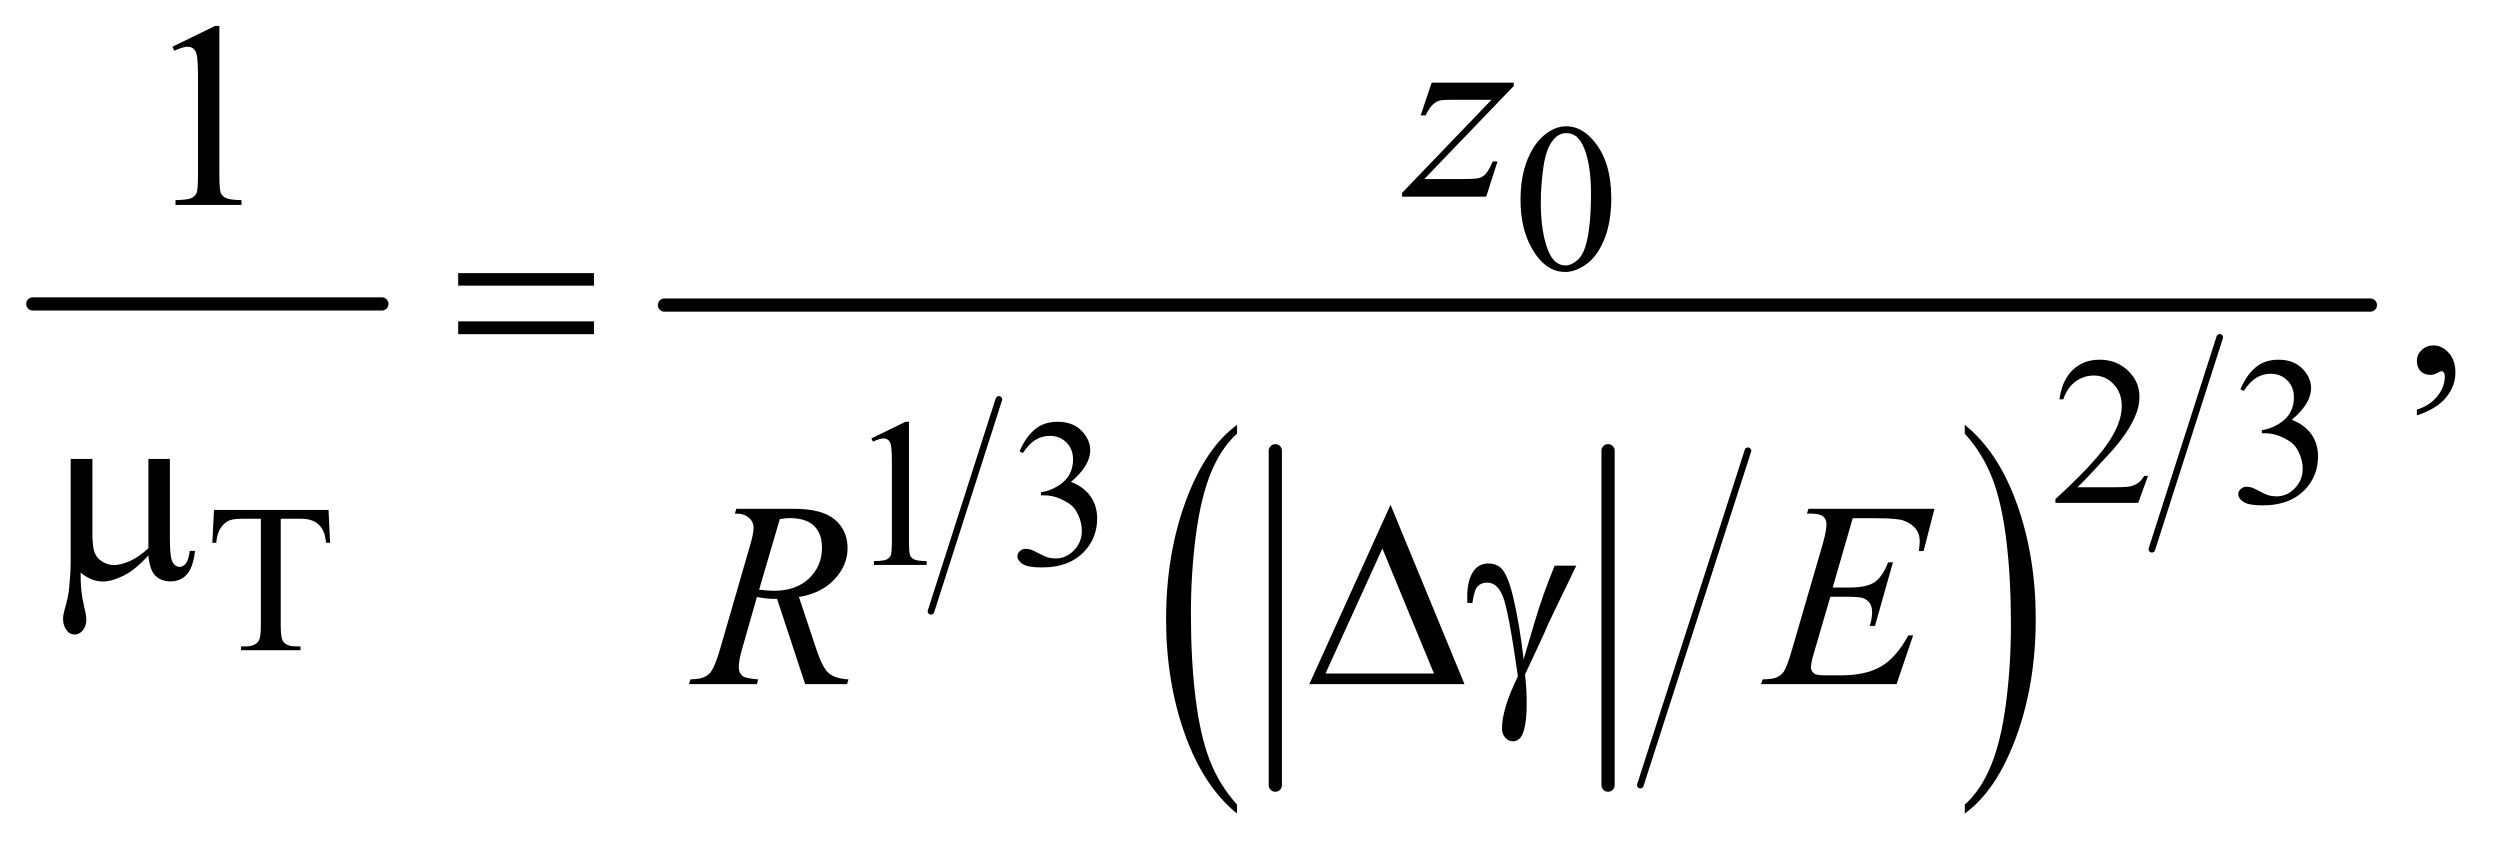<?xml version="1.0" encoding="UTF-8"?>
<!DOCTYPE svg PUBLIC '-//W3C//DTD SVG 1.0//EN'
          'http://www.w3.org/TR/2001/REC-SVG-20010904/DTD/svg10.dtd'>
<svg stroke-dasharray="none" shape-rendering="auto" xmlns="http://www.w3.org/2000/svg" font-family="'Dialog'" text-rendering="auto" width="148" fill-opacity="1" color-interpolation="auto" color-rendering="auto" preserveAspectRatio="xMidYMid meet" font-size="12px" viewBox="0 0 148 51" fill="black" xmlns:xlink="http://www.w3.org/1999/xlink" stroke="black" image-rendering="auto" stroke-miterlimit="10" stroke-linecap="square" stroke-linejoin="miter" font-style="normal" stroke-width="1" height="51" stroke-dashoffset="0" font-weight="normal" stroke-opacity="1"
><!--Generated by the Batik Graphics2D SVG Generator--><defs id="genericDefs"
  /><g
  ><defs id="defs1"
    ><clipPath clipPathUnits="userSpaceOnUse" id="clipPath1"
      ><path d="M0.753 2.967 L94.611 2.967 L94.611 34.753 L0.753 34.753 L0.753 2.967 Z"
      /></clipPath
      ><clipPath clipPathUnits="userSpaceOnUse" id="clipPath2"
      ><path d="M24.051 94.801 L24.051 1110.308 L3022.699 1110.308 L3022.699 94.801 Z"
      /></clipPath
    ></defs
    ><g stroke-width="16" transform="scale(1.576,1.576) translate(-0.753,-2.967) matrix(0.031,0,0,0.031,0,0)" stroke-linejoin="round" stroke-linecap="round"
    ><line y2="464" fill="none" x1="64" clip-path="url(#clipPath2)" x2="487" y1="464"
    /></g
    ><g stroke-width="8" transform="matrix(0.049,0,0,0.049,-1.186,-4.676)" stroke-linejoin="round" stroke-linecap="round"
    ><line y2="834" fill="none" x1="1231" clip-path="url(#clipPath2)" x2="1149" y1="578"
    /></g
    ><g stroke-width="16" transform="matrix(0.049,0,0,0.049,-1.186,-4.676)" stroke-linejoin="round" stroke-linecap="round"
    ><line y2="1044" fill="none" x1="1565" clip-path="url(#clipPath2)" x2="1565" y1="640"
    /></g
    ><g stroke-width="16" transform="matrix(0.049,0,0,0.049,-1.186,-4.676)" stroke-linejoin="round" stroke-linecap="round"
    ><line y2="1044" fill="none" x1="1967" clip-path="url(#clipPath2)" x2="1967" y1="640"
    /></g
    ><g stroke-width="8" transform="matrix(0.049,0,0,0.049,-1.186,-4.676)" stroke-linejoin="round" stroke-linecap="round"
    ><line y2="1044" fill="none" x1="2136" clip-path="url(#clipPath2)" x2="2006" y1="640"
    /></g
    ><g transform="matrix(0.049,0,0,0.049,-1.186,-4.676)"
    ><path d="M1518.75 1067.531 L1518.75 1078.359 Q1478.234 1045.609 1455.641 982.242 Q1433.047 918.875 1433.047 843.547 Q1433.047 765.188 1456.805 700.812 Q1480.562 636.438 1518.75 608.719 L1518.75 619.297 Q1499.656 636.438 1487.391 666.164 Q1475.125 695.891 1469.07 741.625 Q1463.016 787.359 1463.016 836.984 Q1463.016 893.172 1468.602 938.523 Q1474.188 983.875 1485.68 1013.734 Q1497.172 1043.594 1518.75 1067.531 Z" stroke="none" clip-path="url(#clipPath2)"
    /></g
    ><g transform="matrix(0.049,0,0,0.049,-1.186,-4.676)"
    ><path d="M2397.984 619.297 L2397.984 608.719 Q2438.516 641.219 2461.109 704.586 Q2483.703 767.953 2483.703 843.297 Q2483.703 921.641 2459.945 986.148 Q2436.188 1050.656 2397.984 1078.359 L2397.984 1067.531 Q2417.234 1050.391 2429.508 1020.664 Q2441.781 990.938 2447.758 945.336 Q2453.734 899.734 2453.734 849.844 Q2453.734 793.906 2448.219 748.43 Q2442.703 702.953 2431.141 673.094 Q2419.578 643.234 2397.984 619.297 Z" stroke="none" clip-path="url(#clipPath2)"
    /></g
    ><g stroke-width="8" transform="matrix(0.049,0,0,0.049,-1.186,-4.676)" stroke-linejoin="round" stroke-linecap="round"
    ><line y2="759" fill="none" x1="2706" clip-path="url(#clipPath2)" x2="2624" y1="503"
    /></g
    ><g stroke-width="16" transform="matrix(0.049,0,0,0.049,-1.186,-4.676)" stroke-linejoin="round" stroke-linecap="round"
    ><line y2="464" fill="none" x1="827" clip-path="url(#clipPath2)" x2="2888" y1="464"
    /></g
    ><g transform="matrix(0.049,0,0,0.049,-1.186,-4.676)"
    ><path d="M1861.25 337.25 Q1861.25 308.25 1870 287.312 Q1878.75 266.375 1893.25 256.125 Q1904.5 248 1916.5 248 Q1936 248 1951.5 267.875 Q1970.875 292.5 1970.875 334.625 Q1970.875 364.125 1962.375 384.75 Q1953.875 405.375 1940.688 414.688 Q1927.5 424 1915.25 424 Q1891 424 1874.875 395.375 Q1861.25 371.25 1861.25 337.25 ZM1885.75 340.375 Q1885.75 375.375 1894.375 397.5 Q1901.5 416.125 1915.625 416.125 Q1922.375 416.125 1929.625 410.062 Q1936.875 404 1940.625 389.75 Q1946.375 368.25 1946.375 329.125 Q1946.375 300.125 1940.375 280.75 Q1935.875 266.375 1928.75 260.375 Q1923.625 256.25 1916.375 256.25 Q1907.875 256.25 1901.25 263.875 Q1892.25 274.25 1889 296.5 Q1885.75 318.75 1885.75 340.375 Z" stroke="none" clip-path="url(#clipPath2)"
    /></g
    ><g transform="matrix(0.049,0,0,0.049,-1.186,-4.676)"
    ><path d="M2619.375 670.375 L2607.5 703 L2507.5 703 L2507.5 698.375 Q2551.625 658.125 2569.625 632.625 Q2587.625 607.125 2587.625 586 Q2587.625 569.875 2577.75 559.5 Q2567.875 549.125 2554.125 549.125 Q2541.625 549.125 2531.688 556.438 Q2521.75 563.75 2517 577.875 L2512.375 577.875 Q2515.5 554.75 2528.438 542.375 Q2541.375 530 2560.75 530 Q2581.375 530 2595.188 543.25 Q2609 556.5 2609 574.5 Q2609 587.375 2603 600.25 Q2593.75 620.5 2573 643.125 Q2541.875 677.125 2534.125 684.125 L2578.375 684.125 Q2591.875 684.125 2597.312 683.125 Q2602.75 682.125 2607.125 679.062 Q2611.5 676 2614.75 670.375 L2619.375 670.375 ZM2731 565.75 Q2738.25 548.625 2749.312 539.312 Q2760.375 530 2776.875 530 Q2797.25 530 2808.125 543.25 Q2816.375 553.125 2816.375 564.375 Q2816.375 582.875 2793.125 602.625 Q2808.75 608.75 2816.75 620.125 Q2824.75 631.5 2824.75 646.875 Q2824.75 668.875 2810.75 685 Q2792.5 706 2757.875 706 Q2740.75 706 2734.562 701.75 Q2728.375 697.5 2728.375 692.625 Q2728.375 689 2731.312 686.25 Q2734.25 683.5 2738.375 683.5 Q2741.5 683.5 2744.75 684.5 Q2746.875 685.125 2754.375 689.062 Q2761.875 693 2764.75 693.75 Q2769.375 695.125 2774.625 695.125 Q2787.375 695.125 2796.812 685.25 Q2806.25 675.375 2806.25 661.875 Q2806.25 652 2801.875 642.625 Q2798.625 635.625 2794.75 632 Q2789.375 627 2780 622.938 Q2770.625 618.875 2760.875 618.875 L2756.875 618.875 L2756.875 615.125 Q2766.75 613.875 2776.688 608 Q2786.625 602.125 2791.125 593.875 Q2795.625 585.625 2795.625 575.75 Q2795.625 562.875 2787.562 554.938 Q2779.5 547 2767.5 547 Q2748.125 547 2735.125 567.75 L2731 565.75 Z" stroke="none" clip-path="url(#clipPath2)"
    /></g
    ><g transform="matrix(0.049,0,0,0.049,-1.186,-4.676)"
    ><path d="M1077 625.125 L1118.25 605 L1122.375 605 L1122.375 748.125 Q1122.375 762.375 1123.562 765.875 Q1124.75 769.375 1128.5 771.25 Q1132.25 773.125 1143.75 773.375 L1143.75 778 L1080 778 L1080 773.375 Q1092 773.125 1095.5 771.312 Q1099 769.5 1100.375 766.438 Q1101.75 763.375 1101.75 748.125 L1101.75 656.625 Q1101.75 638.125 1100.5 632.875 Q1099.625 628.875 1097.312 627 Q1095 625.125 1091.75 625.125 Q1087.125 625.125 1078.875 629 L1077 625.125 ZM1256 640.75 Q1263.25 623.625 1274.312 614.312 Q1285.375 605 1301.875 605 Q1322.25 605 1333.125 618.25 Q1341.375 628.125 1341.375 639.375 Q1341.375 657.875 1318.125 677.625 Q1333.75 683.75 1341.75 695.125 Q1349.75 706.5 1349.75 721.875 Q1349.75 743.875 1335.75 760 Q1317.5 781 1282.875 781 Q1265.75 781 1259.562 776.75 Q1253.375 772.5 1253.375 767.625 Q1253.375 764 1256.312 761.25 Q1259.25 758.5 1263.375 758.5 Q1266.5 758.5 1269.75 759.5 Q1271.875 760.125 1279.375 764.062 Q1286.875 768 1289.75 768.75 Q1294.375 770.125 1299.625 770.125 Q1312.375 770.125 1321.812 760.25 Q1331.25 750.375 1331.25 736.875 Q1331.25 727 1326.875 717.625 Q1323.625 710.625 1319.75 707 Q1314.375 702 1305 697.938 Q1295.625 693.875 1285.875 693.875 L1281.875 693.875 L1281.875 690.125 Q1291.75 688.875 1301.688 683 Q1311.625 677.125 1316.125 668.875 Q1320.625 660.625 1320.625 650.75 Q1320.625 637.875 1312.562 629.938 Q1304.5 622 1292.5 622 Q1273.125 622 1260.125 642.75 L1256 640.75 Z" stroke="none" clip-path="url(#clipPath2)"
    /></g
    ><g transform="matrix(0.049,0,0,0.049,-1.186,-4.676)"
    ><path d="M421.125 711.5 L423 751.25 L418.25 751.25 Q416.875 740.75 414.5 736.25 Q410.625 729 404.188 725.562 Q397.75 722.125 387.25 722.125 L363.375 722.125 L363.375 851.625 Q363.375 867.25 366.75 871.125 Q371.5 876.375 381.375 876.375 L387.25 876.375 L387.25 881 L315.375 881 L315.375 876.375 L321.375 876.375 Q332.125 876.375 336.625 869.875 Q339.375 865.875 339.375 851.625 L339.375 722.125 L319 722.125 Q307.125 722.125 302.125 723.875 Q295.625 726.25 291 733 Q286.375 739.75 285.5 751.25 L280.75 751.25 L282.75 711.5 L421.125 711.5 Z" stroke="none" clip-path="url(#clipPath2)"
    /></g
    ><g transform="matrix(0.049,0,0,0.049,-1.186,-4.676)"
    ><path d="M232.5 151.906 L284.062 126.75 L289.219 126.75 L289.219 305.656 Q289.219 323.469 290.703 327.844 Q292.188 332.219 296.875 334.562 Q301.562 336.906 315.938 337.219 L315.938 343 L236.25 343 L236.25 337.219 Q251.25 336.906 255.625 334.641 Q260 332.375 261.719 328.547 Q263.438 324.719 263.438 305.656 L263.438 191.281 Q263.438 168.156 261.875 161.594 Q260.781 156.594 257.891 154.25 Q255 151.906 250.938 151.906 Q245.156 151.906 234.844 156.75 L232.5 151.906 Z" stroke="none" clip-path="url(#clipPath2)"
    /></g
    ><g transform="matrix(0.049,0,0,0.049,-1.186,-4.676)"
    ><path d="M2944.188 597.281 L2944.188 590.406 Q2960.281 585.094 2969.109 573.922 Q2977.938 562.75 2977.938 550.25 Q2977.938 547.281 2976.531 545.25 Q2975.438 543.844 2974.344 543.844 Q2972.625 543.844 2966.844 546.969 Q2964.031 548.375 2960.906 548.375 Q2953.25 548.375 2948.719 543.844 Q2944.188 539.312 2944.188 531.344 Q2944.188 523.688 2950.047 518.219 Q2955.906 512.75 2964.344 512.75 Q2974.656 512.75 2982.703 521.734 Q2990.75 530.719 2990.75 545.562 Q2990.75 561.656 2979.578 575.484 Q2968.406 589.312 2944.188 597.281 Z" stroke="none" clip-path="url(#clipPath2)"
    /></g
    ><g transform="matrix(0.049,0,0,0.049,-1.186,-4.676)"
    ><path d="M577.781 425.406 L741.844 425.406 L741.844 440.562 L577.781 440.562 L577.781 425.406 ZM577.781 483.688 L741.844 483.688 L741.844 499.156 L577.781 499.156 L577.781 483.688 Z" stroke="none" clip-path="url(#clipPath2)"
    /></g
    ><g transform="matrix(0.049,0,0,0.049,-1.186,-4.676)"
    ><path d="M229.438 649.875 L229.438 744.094 Q229.438 762.844 231.156 770.344 Q232.562 775.656 235.375 778 Q238.188 780.344 241.312 780.344 Q245.219 780.344 248.578 776.438 Q251.938 772.531 253.5 760.969 L259.906 760.969 Q257.25 781.906 249.594 789.875 Q241.938 797.844 230.219 797.844 Q218.656 797.844 211.781 790.812 Q204.906 783.781 203.5 766.438 Q187.562 784.094 173.266 791.047 Q158.969 798 148.5 798 Q141.469 798 134.75 795.266 Q128.031 792.531 121.625 787.219 Q121.312 809.875 125.531 826.75 Q128.5 838.781 128.5 843.625 Q128.5 852.062 124.203 857.062 Q119.906 862.062 114.438 862.062 Q108.812 862.062 105.219 857.688 Q100.375 851.75 100.375 842.844 Q100.375 838.469 102.25 831.906 Q106.625 817.219 107.719 806.281 Q109.594 787.531 109.594 774.406 L109.594 649.875 L135.844 649.875 L135.844 740.031 Q135.844 755.969 138.5 763 Q141.156 770.031 148.031 774.094 Q154.906 778.156 161.781 778.156 Q169.906 778.156 181 773.312 Q192.094 768.469 203.5 757.688 L203.5 649.875 L229.438 649.875 Z" stroke="none" clip-path="url(#clipPath2)"
    /></g
    ><g transform="matrix(0.049,0,0,0.049,-1.186,-4.676)"
    ><path d="M1793.562 922 L1606.062 922 L1704.188 705.281 L1793.562 922 ZM1756.688 909.188 L1694.344 758.094 L1625.594 909.188 L1756.688 909.188 ZM1902.469 778.875 L1928.562 778.875 Q1926.062 784.5 1902.781 832.312 Q1893.094 852.312 1888.875 862.625 Q1887 866.844 1884.656 871.844 L1866.688 910.281 Q1867.781 920.281 1868.25 928.719 Q1868.719 937.156 1868.719 944.031 Q1868.719 965.281 1865.594 976.844 Q1863.406 984.969 1859.812 988.016 Q1856.219 991.062 1852 991.062 Q1846.844 991.062 1842.859 986.688 Q1838.875 982.312 1838.875 975.438 Q1838.875 963.406 1843.719 947.703 Q1848.562 932 1858.094 912.469 Q1846.688 832.469 1839.891 815.906 Q1833.094 799.344 1821.062 799.344 Q1813.719 799.344 1809.5 803.797 Q1805.281 808.25 1803.094 823.875 L1797 823.875 Q1796.844 819.188 1796.844 816.844 Q1796.844 795.281 1805.281 784.344 Q1811.688 776.219 1822.469 776.219 Q1831.844 776.219 1837.781 781.844 Q1845.906 789.812 1852.312 816.531 Q1860.438 851.219 1864.969 892 L1878.719 845.594 Q1887.938 814.344 1902.469 778.875 Z" stroke="none" clip-path="url(#clipPath2)"
    /></g
    ><g transform="matrix(0.049,0,0,0.049,-1.186,-4.676)"
    ><path d="M1753.875 195.344 L1853.094 195.344 L1853.094 199.25 L1744.969 311.75 L1790.75 311.75 Q1807 311.75 1811.375 310.5 Q1815.75 309.25 1819.422 305.188 Q1823.094 301.125 1827.625 290.5 L1833.406 290.5 L1819.812 333 L1718.094 333 L1718.094 328.469 L1826.219 215.969 L1781.219 215.969 Q1767 215.969 1764.031 216.75 Q1759.656 217.688 1755.359 221.672 Q1751.062 225.656 1746.531 234.875 L1740.594 234.875 L1753.875 195.344 Z" stroke="none" clip-path="url(#clipPath2)"
    /></g
    ><g transform="matrix(0.049,0,0,0.049,-1.186,-4.676)"
    ><path d="M996.969 922 L963.062 819.031 Q951.188 819.188 938.688 816.688 L920.406 880.75 Q916.812 893.25 916.812 901.844 Q916.812 908.406 921.344 912.156 Q924.781 914.969 940.094 916.219 L938.688 922 L856.656 922 L858.375 916.219 Q869.938 915.75 874 913.875 Q880.406 911.219 883.375 906.688 Q888.375 899.344 893.844 880.75 L930.875 752.781 Q934.625 739.969 934.625 732.938 Q934.625 725.75 928.766 720.75 Q922.906 715.75 911.969 715.906 L913.844 710.125 L982.906 710.125 Q1017.594 710.125 1032.906 723.25 Q1048.219 736.375 1048.219 757.781 Q1048.219 778.25 1032.516 795.203 Q1016.812 812.156 989.469 816.688 L1010.094 878.719 Q1017.594 901.531 1025.094 908.406 Q1032.594 915.281 1049.312 916.219 L1047.594 922 L996.969 922 ZM941.344 807.781 Q951.344 809.188 959.156 809.188 Q986.031 809.188 1001.656 794.266 Q1017.281 779.344 1017.281 757.156 Q1017.281 739.812 1007.516 730.594 Q997.75 721.375 978.219 721.375 Q973.219 721.375 966.344 722.625 L941.344 807.781 ZM2262.594 721.531 L2238.375 805.281 L2258.219 805.281 Q2279.469 805.281 2289 798.797 Q2298.531 792.312 2305.406 774.812 L2311.188 774.812 L2289.469 851.688 L2283.219 851.688 Q2286.031 842 2286.031 835.125 Q2286.031 828.406 2283.297 824.344 Q2280.562 820.281 2275.797 818.328 Q2271.031 816.375 2255.719 816.375 L2235.562 816.375 L2215.094 886.531 Q2212.125 896.688 2212.125 902 Q2212.125 906.062 2216.031 909.188 Q2218.688 911.375 2229.312 911.375 L2248.062 911.375 Q2278.531 911.375 2296.891 900.594 Q2315.25 889.812 2329.781 863.094 L2335.562 863.094 L2315.562 922 L2151.812 922 L2153.844 916.219 Q2166.031 915.906 2170.25 914.031 Q2176.5 911.219 2179.312 906.844 Q2183.531 900.438 2189.312 879.969 L2226.5 752.156 Q2230.875 736.688 2230.875 728.562 Q2230.875 722.625 2226.734 719.266 Q2222.594 715.906 2210.562 715.906 L2207.281 715.906 L2209.156 710.125 L2361.344 710.125 L2348.219 761.219 L2342.438 761.219 Q2343.531 754.031 2343.531 749.188 Q2343.531 740.906 2339.469 735.281 Q2334.156 728.094 2324 724.344 Q2316.5 721.531 2289.469 721.531 L2262.594 721.531 Z" stroke="none" clip-path="url(#clipPath2)"
    /></g
  ></g
></svg
>
